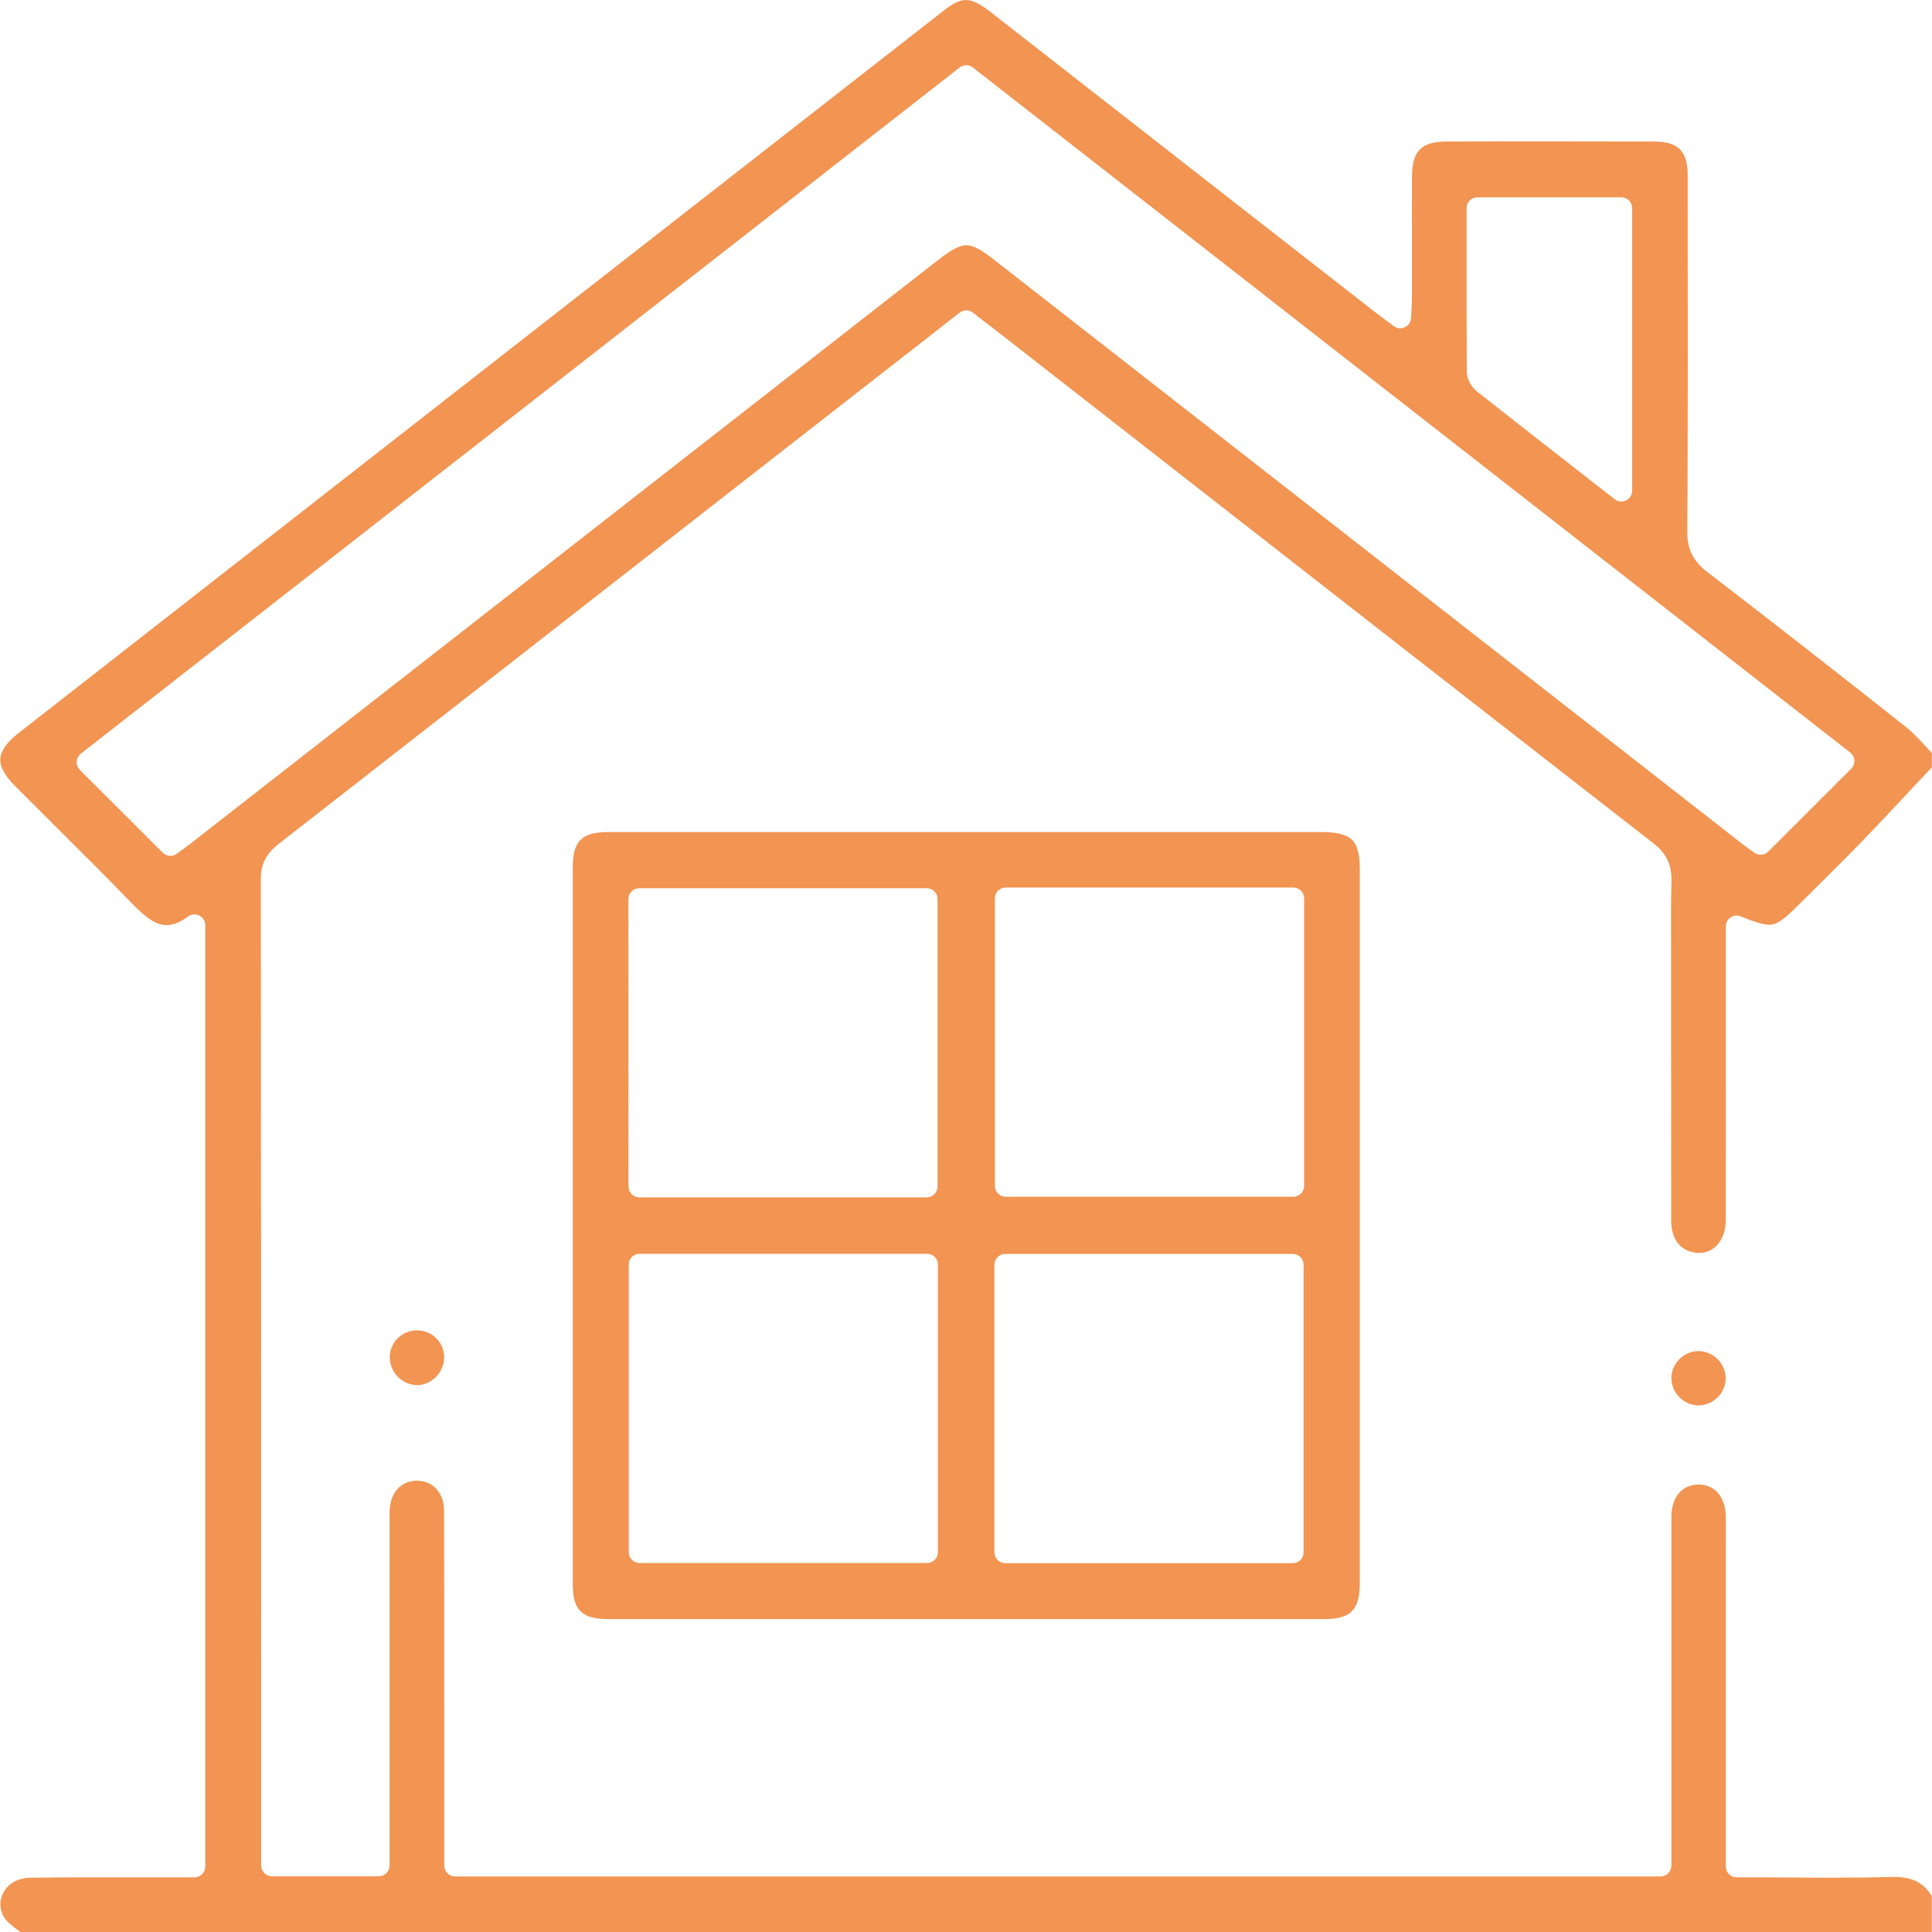 <?xml version="1.0" encoding="UTF-8"?>
<svg xmlns="http://www.w3.org/2000/svg" width="56" height="56" viewBox="0 0 56 56" fill="none">
  <g opacity="0.7">
    <path d="M0.589 56H55.994V54.961C55.758 54.572 55.426 54.404 54.895 54.404H54.813C54.333 54.419 53.814 54.426 53.181 54.426C52.796 54.426 52.405 54.426 52.029 54.422C51.654 54.417 51.263 54.416 50.881 54.416H50.338C50.255 54.416 50.175 54.383 50.116 54.324C50.057 54.265 50.024 54.185 50.024 54.102V45.005C50.024 44.897 50.024 44.789 50.024 44.681C50.024 44.444 50.027 44.199 50.024 43.96C50.014 43.395 49.705 43.03 49.239 43.03H49.226C48.759 43.037 48.46 43.384 48.446 43.936C48.446 44.033 48.446 44.13 48.446 44.233C48.446 44.279 48.446 44.324 48.446 44.37V54.076C48.446 54.159 48.413 54.239 48.354 54.298C48.295 54.356 48.215 54.39 48.132 54.39H13.191C13.107 54.39 13.027 54.356 12.969 54.298C12.91 54.239 12.877 54.159 12.877 54.076V51.245C12.877 50.567 12.877 49.888 12.877 49.209C12.877 47.43 12.877 45.591 12.871 43.782C12.871 43.274 12.547 42.919 12.086 42.919H12.068C11.618 42.929 11.314 43.267 11.293 43.781C11.29 43.878 11.29 43.976 11.293 44.08C11.293 44.124 11.293 44.167 11.293 44.211V54.071C11.293 54.155 11.26 54.234 11.201 54.293C11.143 54.352 11.063 54.385 10.979 54.385H7.883C7.799 54.385 7.719 54.352 7.661 54.293C7.602 54.234 7.569 54.155 7.569 54.071V49.442C7.569 41.586 7.569 33.462 7.559 25.472C7.559 24.937 7.826 24.657 8.087 24.453C12.51 21.009 16.999 17.502 21.343 14.111L24.73 11.469C25.434 10.92 26.137 10.371 26.842 9.823L27.815 9.062C27.87 9.019 27.938 8.995 28.007 8.995C28.077 8.995 28.145 9.019 28.2 9.062L28.692 9.443C29.034 9.704 29.356 9.957 29.681 10.211L33.142 12.913C37.989 16.698 43.002 20.612 47.938 24.454C48.304 24.739 48.461 25.076 48.448 25.547C48.432 26.172 48.435 26.811 48.438 27.431C48.438 27.681 48.438 27.939 48.438 28.194C48.438 28.852 48.438 29.511 48.438 30.17C48.438 31.878 48.438 33.644 48.441 35.381C48.441 35.904 48.69 36.241 49.121 36.307C49.164 36.313 49.207 36.317 49.25 36.317C49.702 36.317 50.02 35.925 50.021 35.365C50.026 33.892 50.025 32.393 50.024 30.944C50.024 30.355 50.024 29.764 50.024 29.174V26.852C50.024 26.8 50.037 26.749 50.061 26.704C50.085 26.658 50.12 26.62 50.163 26.591C50.206 26.562 50.255 26.544 50.306 26.539C50.357 26.534 50.409 26.541 50.457 26.561C50.825 26.711 51.092 26.804 51.281 26.804C51.498 26.804 51.682 26.679 52.138 26.223L52.661 25.705C53.08 25.289 53.515 24.858 53.932 24.427C54.437 23.904 54.943 23.363 55.433 22.84C55.621 22.64 55.809 22.441 55.996 22.241V21.828C55.932 21.761 55.869 21.693 55.808 21.626C55.631 21.423 55.439 21.235 55.232 21.062C53.204 19.459 51.325 17.993 49.486 16.579C49.078 16.265 48.904 15.917 48.907 15.416C48.926 12.231 48.922 8.991 48.918 5.859V5.081C48.918 4.379 48.644 4.105 47.944 4.103C46.975 4.103 45.968 4.099 44.953 4.099C43.974 4.099 42.953 4.099 41.922 4.103C41.2 4.103 40.93 4.38 40.927 5.119C40.924 5.799 40.924 6.488 40.927 7.156C40.927 7.638 40.927 8.119 40.927 8.601C40.927 8.724 40.92 8.844 40.913 8.984C40.909 9.054 40.905 9.13 40.901 9.215C40.898 9.272 40.88 9.327 40.849 9.375C40.817 9.423 40.773 9.461 40.721 9.485C40.67 9.509 40.612 9.519 40.556 9.513C40.499 9.508 40.445 9.486 40.399 9.452L40.162 9.276C40.017 9.168 39.892 9.074 39.767 8.977C38.374 7.891 36.982 6.806 35.591 5.719C33.334 3.956 31 2.133 28.703 0.341C28.4 0.105 28.183 0 27.998 0C27.825 0 27.626 0.094 27.357 0.305C17.011 8.381 8.49 15.036 0.532 21.253C0.2 21.512 0.025 21.76 0.009 21.989C-0.007 22.218 0.135 22.48 0.428 22.774C0.839 23.186 1.258 23.603 1.663 24.007C2.337 24.677 3.034 25.368 3.707 26.066C4.132 26.505 4.461 26.816 4.828 26.816C5.018 26.816 5.221 26.734 5.45 26.566C5.497 26.531 5.552 26.511 5.61 26.506C5.668 26.501 5.726 26.512 5.778 26.539C5.829 26.565 5.873 26.605 5.903 26.655C5.934 26.704 5.95 26.761 5.95 26.819V54.102C5.95 54.185 5.917 54.265 5.858 54.324C5.799 54.383 5.719 54.416 5.636 54.416H4.949C4.554 54.416 4.152 54.416 3.765 54.416C3.377 54.416 2.976 54.416 2.582 54.416C1.912 54.416 1.366 54.42 0.861 54.428C0.523 54.433 0.237 54.595 0.095 54.863C0.034 54.978 0.005 55.108 0.013 55.239C0.02 55.369 0.064 55.495 0.138 55.602C0.207 55.707 0.333 55.805 0.466 55.907C0.507 55.935 0.548 55.967 0.589 56ZM42.509 6.968V6.033C42.509 5.95 42.542 5.87 42.601 5.811C42.66 5.752 42.74 5.719 42.823 5.719H46.995C47.078 5.719 47.158 5.752 47.217 5.811C47.276 5.87 47.309 5.95 47.309 6.033V14.223C47.309 14.281 47.292 14.339 47.261 14.389C47.23 14.439 47.186 14.479 47.133 14.505C47.08 14.53 47.021 14.541 46.962 14.535C46.904 14.529 46.848 14.506 46.802 14.47L46.017 13.858C44.901 12.987 43.846 12.165 42.785 11.326C42.703 11.255 42.636 11.167 42.59 11.069C42.543 10.97 42.518 10.864 42.515 10.755C42.508 9.498 42.509 8.269 42.509 6.968ZM5.549 24.432C5.445 24.512 5.344 24.589 5.245 24.658C5.203 24.688 5.162 24.718 5.123 24.747C5.063 24.791 4.989 24.812 4.914 24.806C4.839 24.801 4.769 24.769 4.716 24.716L3.792 23.791L2.314 22.317C2.283 22.285 2.258 22.247 2.242 22.205C2.226 22.164 2.219 22.119 2.222 22.074C2.225 22.03 2.237 21.986 2.258 21.947C2.279 21.907 2.308 21.873 2.343 21.845L17.896 9.703L27.814 1.957C27.869 1.914 27.937 1.891 28.007 1.891C28.077 1.891 28.145 1.914 28.2 1.957L37.538 9.248L53.628 21.811C53.663 21.839 53.692 21.873 53.713 21.913C53.734 21.952 53.746 21.996 53.749 22.04C53.751 22.085 53.745 22.13 53.729 22.171C53.713 22.213 53.688 22.251 53.656 22.282L53.034 22.904L51.254 24.683C51.201 24.736 51.131 24.769 51.056 24.774C50.981 24.78 50.906 24.759 50.846 24.714L50.769 24.658C50.681 24.595 50.562 24.509 50.443 24.416C43.706 19.157 36.97 13.897 30.233 8.637L28.802 7.519C28.428 7.227 28.198 7.108 28.009 7.108C27.82 7.108 27.583 7.23 27.194 7.534C19.98 13.167 12.766 18.8 5.549 24.432Z" fill="#EC6608"></path>
    <path d="M38.311 24.117H22.349C20.782 24.117 19.215 24.117 17.648 24.117C16.867 24.117 16.602 24.374 16.602 25.134C16.602 31.993 16.602 38.984 16.602 45.912C16.602 46.674 16.863 46.931 17.648 46.931H28.019C31.469 46.931 34.918 46.931 38.367 46.931C39.159 46.931 39.414 46.669 39.414 45.858C39.414 39.048 39.414 32.094 39.414 25.191C39.414 24.762 39.342 24.492 39.188 24.341C39.033 24.19 38.752 24.118 38.311 24.117ZM18.214 26.059C18.214 25.976 18.247 25.896 18.306 25.837C18.365 25.778 18.445 25.745 18.528 25.745H26.862C26.945 25.745 27.025 25.778 27.084 25.837C27.143 25.896 27.176 25.976 27.176 26.059V34.393C27.176 34.476 27.143 34.556 27.084 34.615C27.025 34.674 26.945 34.707 26.862 34.707H18.531C18.448 34.707 18.368 34.674 18.309 34.615C18.25 34.556 18.217 34.476 18.217 34.393L18.214 26.059ZM27.186 44.991C27.186 45.074 27.153 45.154 27.094 45.213C27.035 45.272 26.955 45.305 26.872 45.305H18.538C18.455 45.305 18.375 45.272 18.316 45.213C18.257 45.154 18.224 45.074 18.224 44.991V36.655C18.224 36.572 18.257 36.492 18.316 36.433C18.375 36.374 18.455 36.341 18.538 36.341H26.872C26.955 36.341 27.035 36.374 27.094 36.433C27.153 36.492 27.186 36.572 27.186 36.655V44.991ZM37.785 44.995C37.785 45.079 37.752 45.159 37.693 45.218C37.634 45.276 37.554 45.309 37.471 45.309H29.137C29.053 45.309 28.974 45.276 28.915 45.218C28.856 45.159 28.823 45.079 28.823 44.995V36.66C28.823 36.577 28.856 36.497 28.915 36.438C28.974 36.379 29.053 36.346 29.137 36.346H37.471C37.554 36.346 37.634 36.379 37.693 36.438C37.752 36.497 37.785 36.577 37.785 36.66V44.995ZM37.801 34.375C37.801 34.459 37.768 34.538 37.709 34.597C37.65 34.656 37.57 34.689 37.487 34.689H29.151C29.068 34.689 28.988 34.656 28.929 34.597C28.87 34.538 28.837 34.459 28.837 34.375V26.04C28.837 25.956 28.87 25.876 28.929 25.817C28.988 25.759 29.068 25.726 29.151 25.726H37.487C37.57 25.726 37.65 25.759 37.709 25.817C37.768 25.876 37.801 25.956 37.801 26.04V34.375Z" fill="#EC6608"></path>
    <path d="M12.108 38.563H12.088C11.984 38.561 11.881 38.58 11.785 38.619C11.688 38.658 11.601 38.716 11.527 38.789C11.454 38.862 11.395 38.949 11.356 39.045C11.316 39.141 11.296 39.244 11.297 39.348C11.3 39.554 11.381 39.751 11.524 39.9C11.667 40.049 11.861 40.138 12.067 40.149H12.089C12.508 40.149 12.874 39.775 12.874 39.35C12.876 39.144 12.797 38.946 12.653 38.798C12.509 38.651 12.313 38.566 12.108 38.563Z" fill="#EC6608"></path>
    <path d="M48.674 39.401C48.6 39.475 48.542 39.562 48.502 39.658C48.463 39.755 48.444 39.858 48.445 39.962C48.453 40.166 48.538 40.36 48.683 40.504C48.828 40.648 49.023 40.731 49.227 40.736H49.233C49.337 40.735 49.44 40.713 49.536 40.672C49.631 40.63 49.718 40.571 49.791 40.495C49.864 40.422 49.923 40.334 49.962 40.238C50.002 40.142 50.021 40.038 50.02 39.934C50.012 39.729 49.927 39.535 49.781 39.392C49.635 39.248 49.439 39.165 49.235 39.161H49.23V39.004V39.161C49.126 39.162 49.023 39.183 48.927 39.225C48.832 39.266 48.746 39.326 48.674 39.401Z" fill="#EC6608"></path>
  </g>
</svg>
